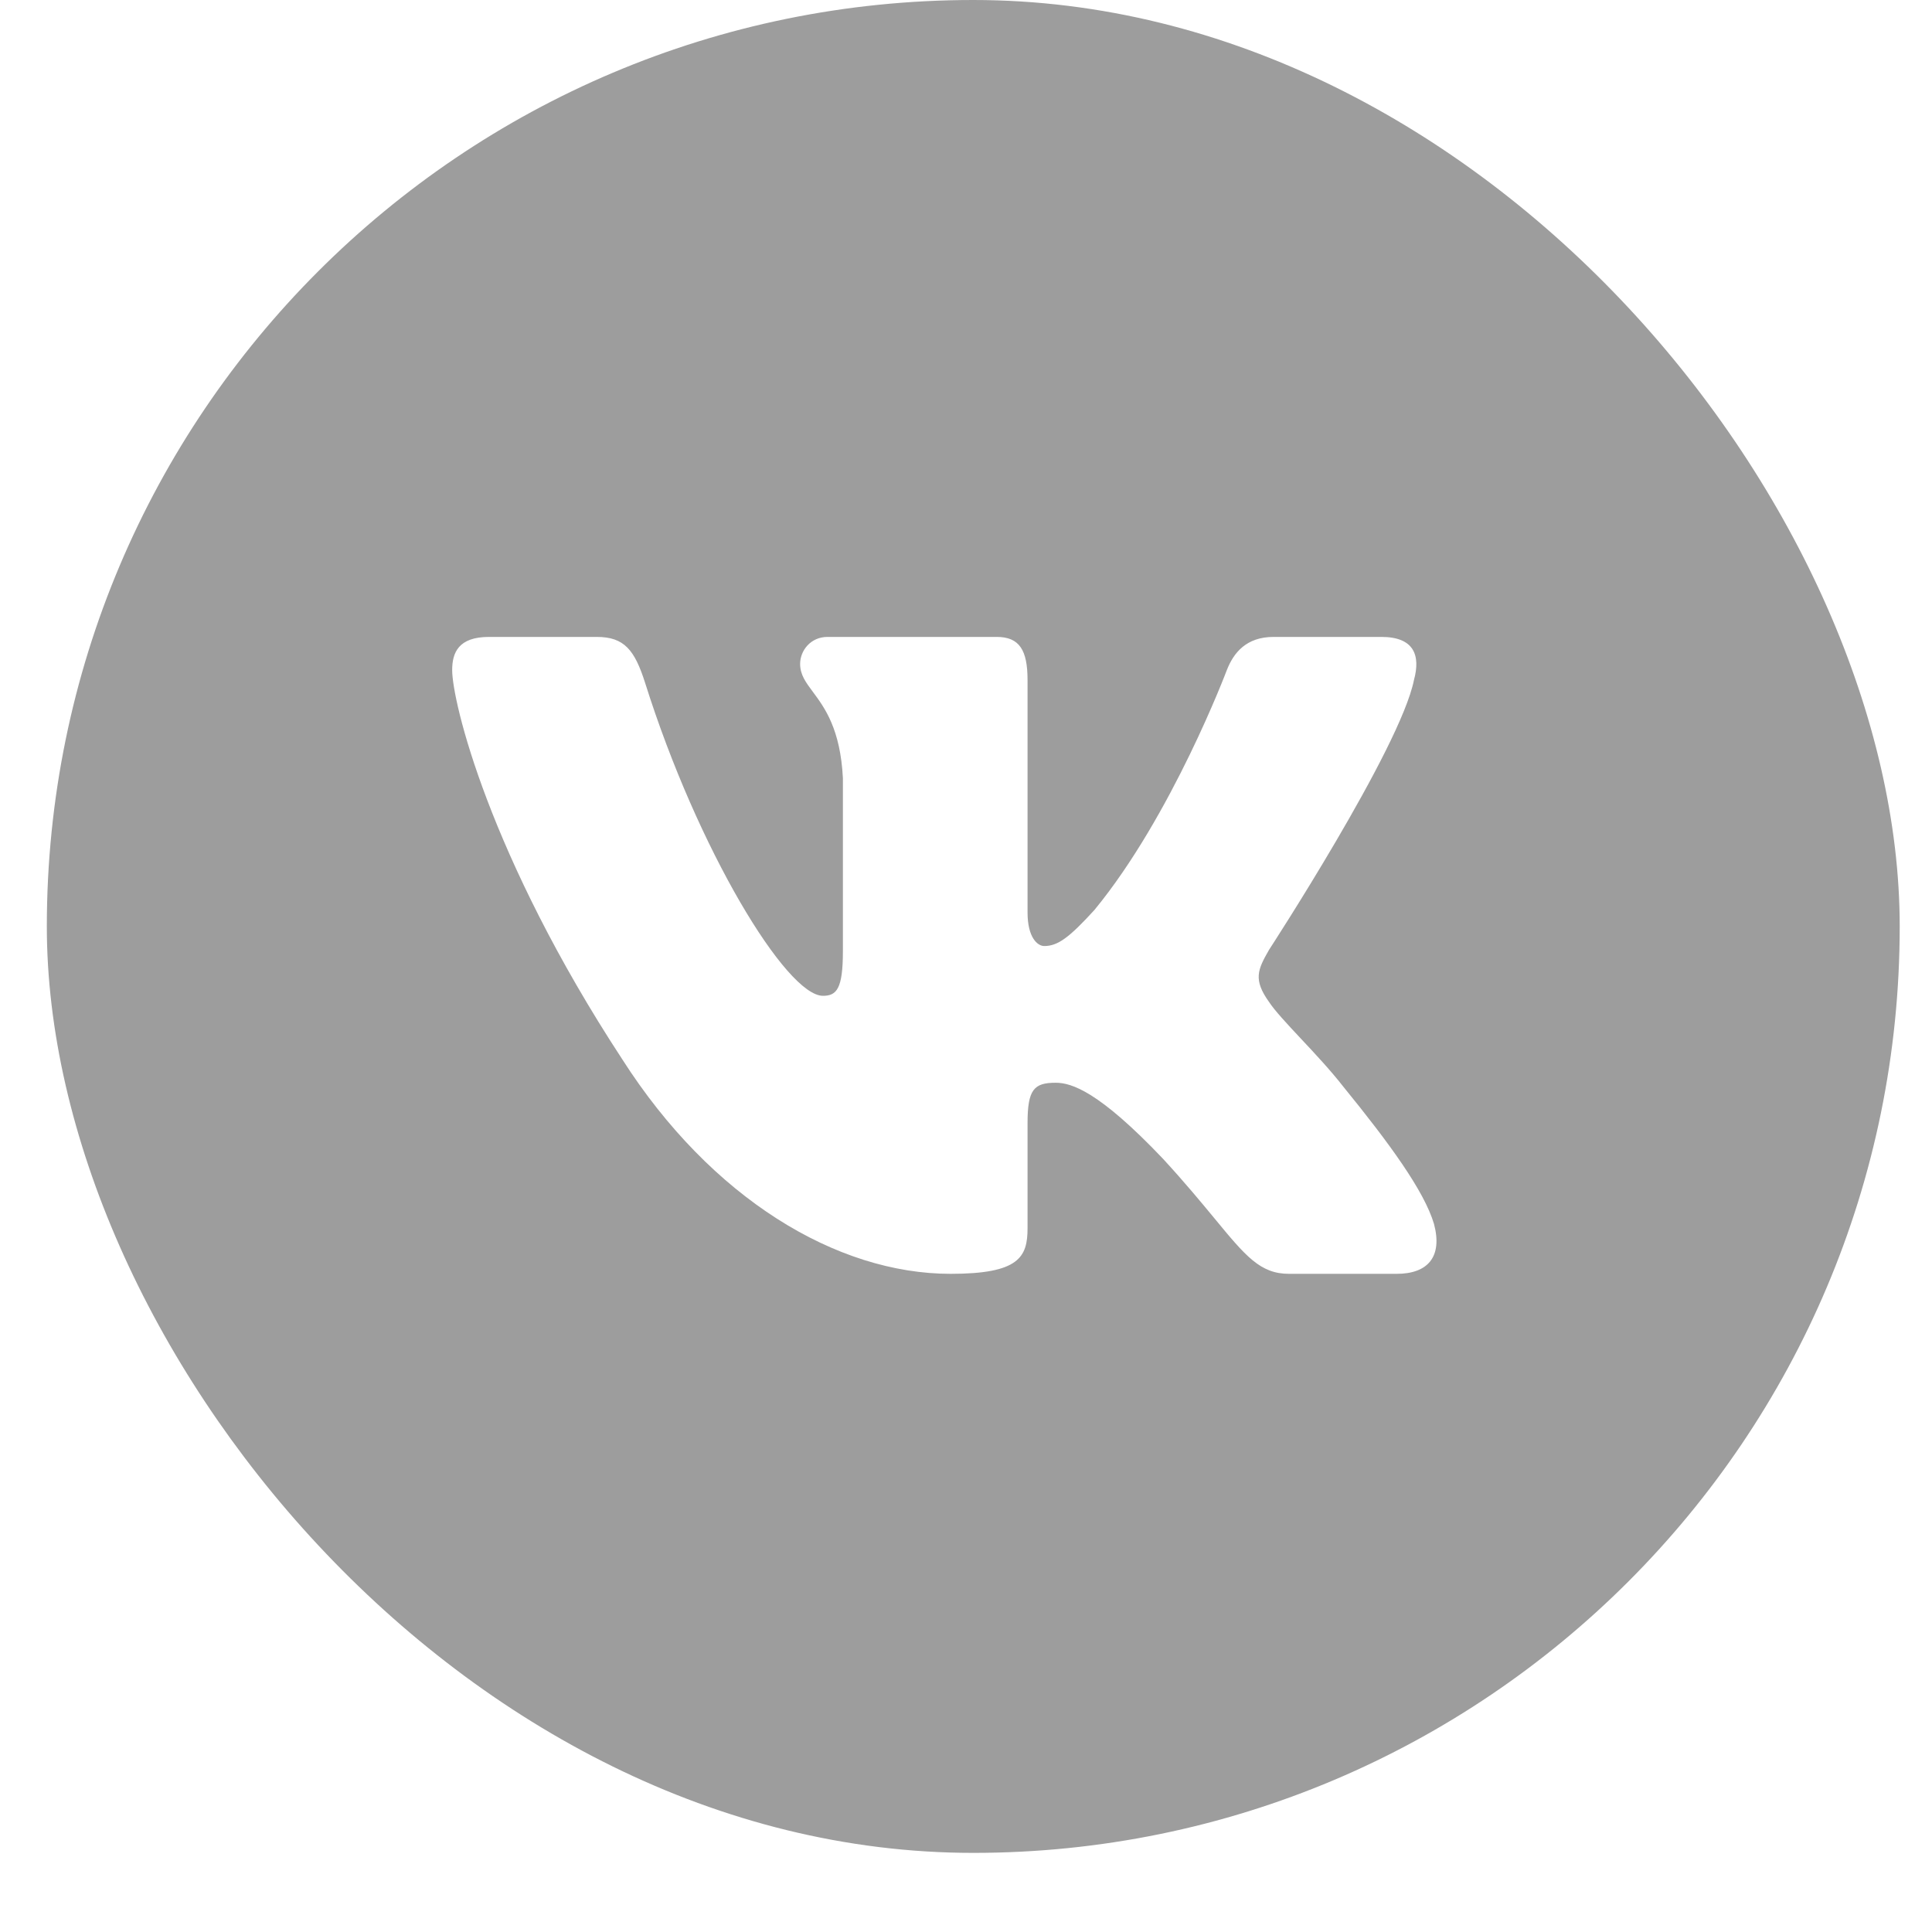 <svg width="21" height="21" viewBox="0 0 21 21" fill="none" xmlns="http://www.w3.org/2000/svg">
<g clip-path="url(#clip0_3026_299)">
<path fill-rule="evenodd" clip-rule="evenodd" d="M0.509 6.042C0.509 2.705 3.214 6.10352e-05 6.551 6.10352e-05H10.579H14.607C17.944 6.10352e-05 20.649 2.705 20.649 6.042V10.07V14.098C20.649 17.435 17.944 20.14 14.607 20.14H10.579H6.551C3.214 20.14 0.509 17.435 0.509 14.098V10.07V6.042ZM6.487 6.923H5.316C4.982 6.923 4.915 7.095 4.915 7.284C4.915 7.622 5.312 9.297 6.763 11.513C7.73 13.026 9.093 13.846 10.333 13.846C11.077 13.846 11.169 13.664 11.169 13.35V12.207C11.169 11.842 11.239 11.769 11.475 11.769C11.648 11.769 11.946 11.864 12.64 12.594C12.877 12.851 13.054 13.066 13.199 13.241C13.54 13.655 13.698 13.846 14.011 13.846H15.182C15.516 13.846 15.683 13.664 15.587 13.304C15.481 12.946 15.102 12.426 14.6 11.81C14.461 11.632 14.288 11.447 14.134 11.283C13.985 11.124 13.855 10.984 13.794 10.891C13.62 10.648 13.67 10.54 13.794 10.324C13.794 10.324 15.22 8.135 15.369 7.392C15.443 7.122 15.369 6.923 15.015 6.923H13.844C13.546 6.923 13.409 7.095 13.335 7.284C13.335 7.284 12.74 8.865 11.896 9.891C11.624 10.189 11.499 10.283 11.351 10.283C11.276 10.283 11.169 10.189 11.169 9.918V7.392C11.169 7.068 11.082 6.923 10.834 6.923H8.995C8.809 6.923 8.697 7.074 8.697 7.216C8.697 7.334 8.758 7.416 8.837 7.522C8.964 7.693 9.135 7.925 9.162 8.459V10.337C9.162 10.749 9.094 10.824 8.945 10.824C8.548 10.824 7.583 9.236 7.011 7.419C6.898 7.066 6.786 6.923 6.487 6.923Z" fill="#9D9D9D"/>
</g>
<defs>
<clipPath id="clip0_3026_299">
<rect x="0.509" width="20.14" height="20.14" rx="10.07" fill="white"/>
</clipPath>
</defs>
</svg>
